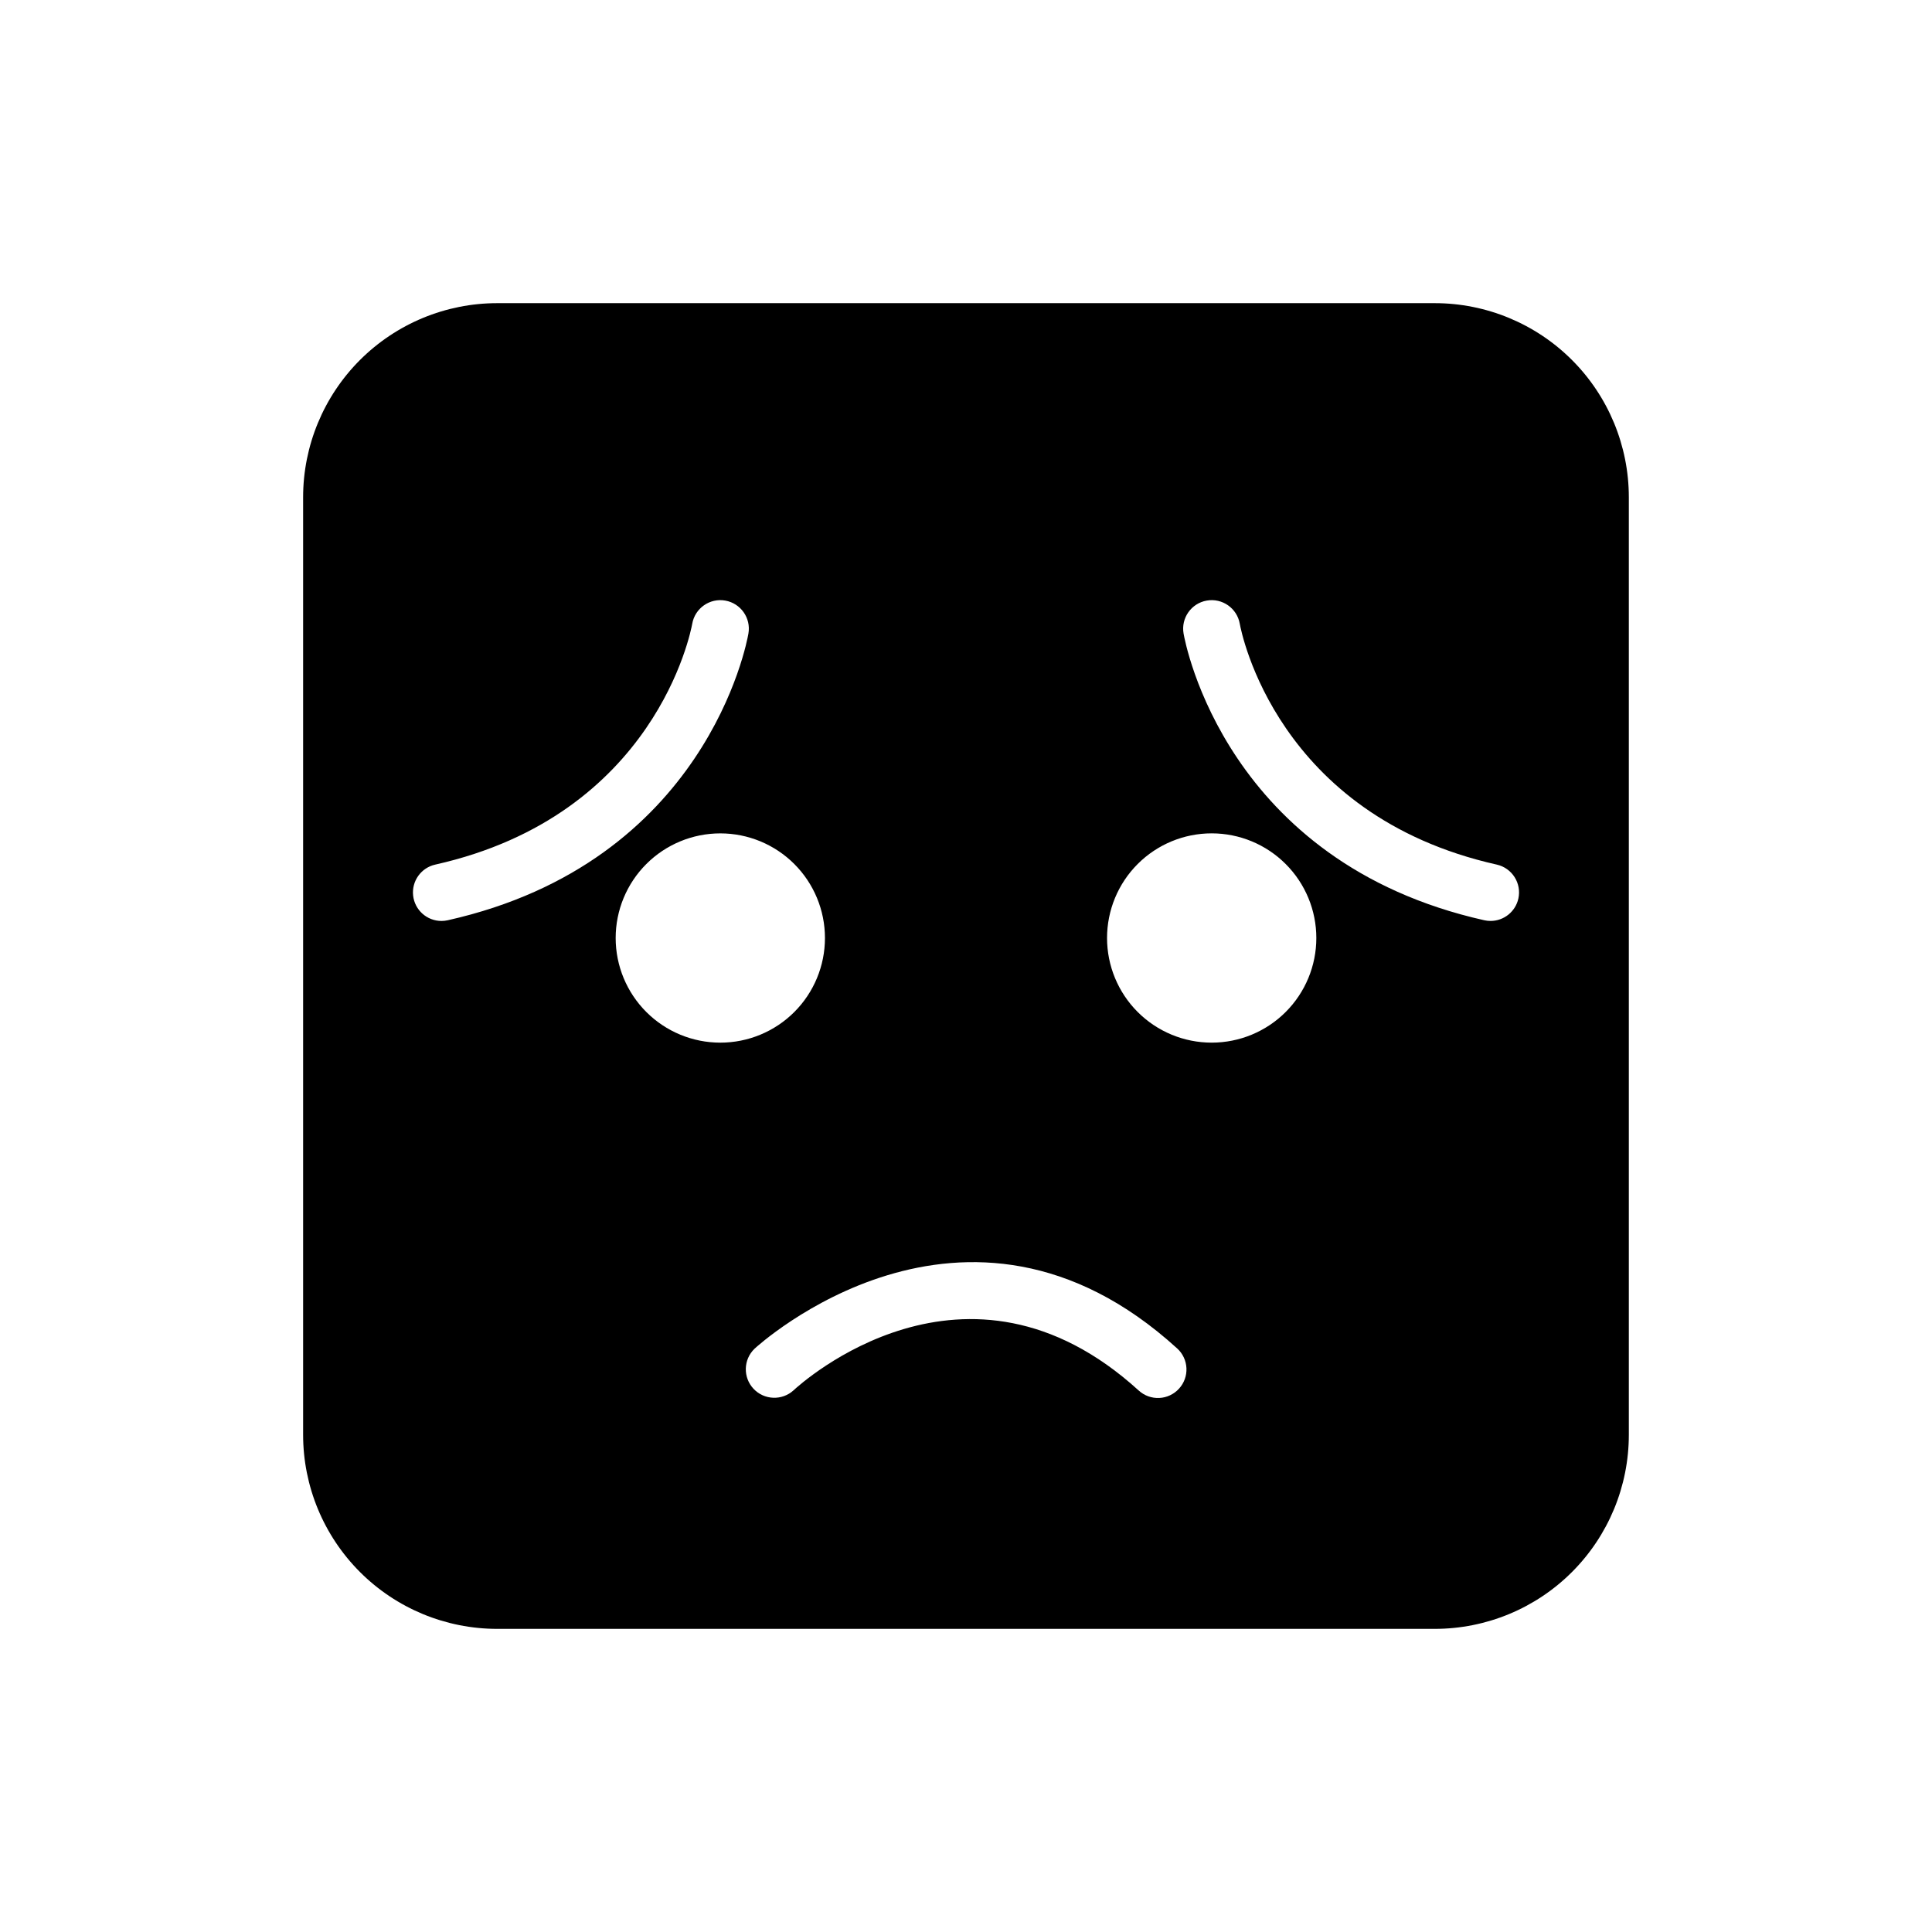 <?xml version="1.0" encoding="UTF-8"?>
<!-- Uploaded to: ICON Repo, www.iconrepo.com, Generator: ICON Repo Mixer Tools -->
<svg fill="#000000" width="800px" height="800px" version="1.1" viewBox="144 144 512 512" xmlns="http://www.w3.org/2000/svg">
 <path d="m524.22 224.34h-248.45c-13.645 0-26.727 5.422-36.375 15.066-9.645 9.648-15.066 22.73-15.066 36.375v248.45c0 13.641 5.422 26.723 15.066 36.371 9.648 9.648 22.73 15.066 36.375 15.066h248.45c13.641 0 26.727-5.418 36.371-15.066 9.648-9.648 15.066-22.73 15.066-36.371v-248.45c0-13.645-5.418-26.727-15.066-36.375-9.645-9.645-22.73-15.066-36.371-15.066zm-261.57 163.54c-0.547 0.121-1.102 0.184-1.66 0.184-3.852-0.004-7.086-2.902-7.508-6.731s2.102-7.363 5.863-8.203c58.359-13.082 67.73-61.754 68.102-63.82 0.715-4.113 4.629-6.867 8.742-6.152 4.113 0.719 6.867 4.633 6.148 8.742-0.426 2.465-11.203 60.629-79.688 75.98zm44.512 4.703h-0.004c0-7.356 2.922-14.41 8.125-19.609 5.199-5.199 12.254-8.121 19.609-8.121s14.406 2.918 19.609 8.121c5.199 5.199 8.121 12.254 8.121 19.609s-2.922 14.41-8.121 19.609c-5.199 5.199-12.254 8.121-19.609 8.121s-14.41-2.922-19.609-8.121c-5.203-5.199-8.125-12.254-8.125-19.609zm149.29 119.43h-0.004c-1.348 1.484-3.231 2.371-5.231 2.461-2.004 0.094-3.961-0.613-5.438-1.965-45.777-41.695-89.625-1.785-91.473-0.066-3.051 2.789-7.781 2.613-10.613-0.402-2.828-3.016-2.711-7.746 0.266-10.613 0.547-0.52 55.762-51.32 112-0.082v-0.004c1.484 1.348 2.367 3.234 2.461 5.234 0.094 2.004-0.617 3.957-1.969 5.438zm8.66-91.703h-0.004c-7.352 0-14.406-2.918-19.609-8.121-5.199-5.199-8.121-12.254-8.121-19.609s2.922-14.41 8.121-19.609c5.199-5.203 12.254-8.125 19.609-8.125s14.41 2.922 19.609 8.125c5.203 5.199 8.125 12.254 8.125 19.609s-2.922 14.41-8.125 19.609c-5.199 5.199-12.254 8.121-19.609 8.121zm81.266-38.156c-0.773 3.449-3.836 5.902-7.371 5.906-0.555 0-1.113-0.062-1.656-0.184-68.488-15.352-79.262-73.516-79.691-75.98-0.715-4.109 2.043-8.023 6.152-8.738 4.113-0.715 8.027 2.039 8.742 6.152 0.391 2.156 9.797 50.75 68.102 63.816 4.074 0.914 6.633 4.957 5.723 9.027z"/>
</svg>